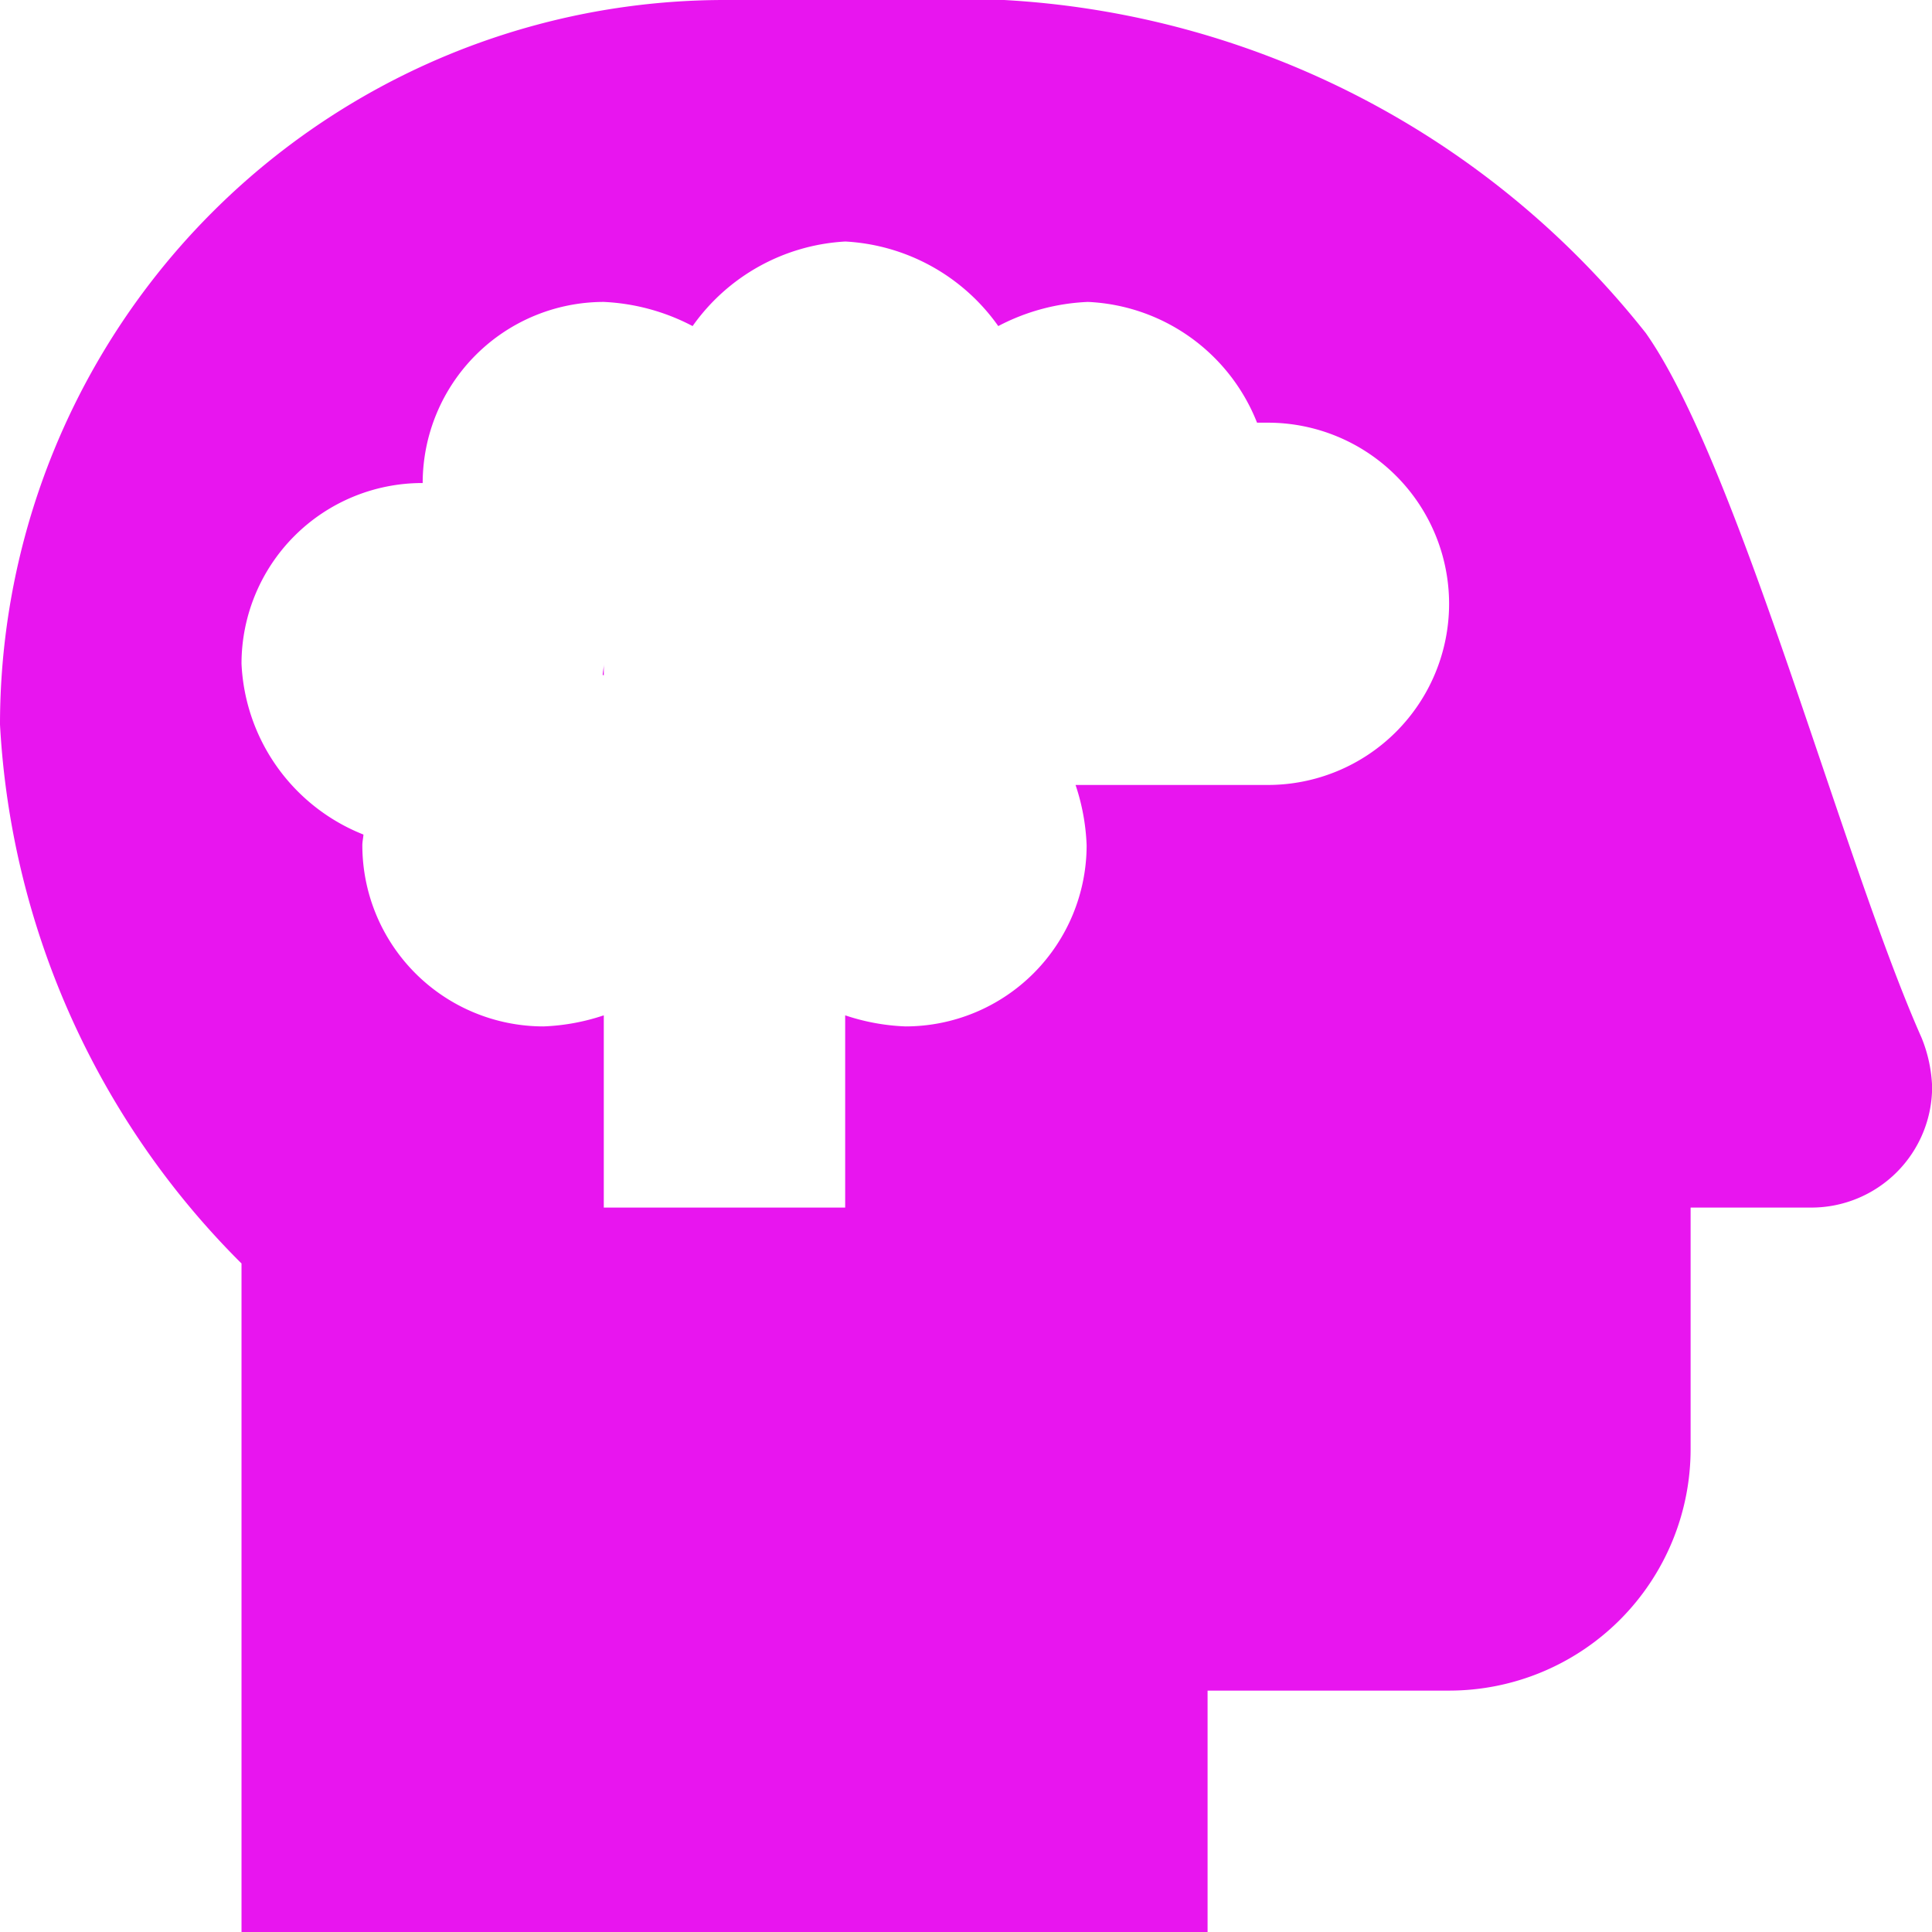 <svg xmlns="http://www.w3.org/2000/svg" width="29.998" height="30" viewBox="0 0 29.998 30"><path d="M9.375-15.765v-.172c0,.059-.014.111-.017.167Zm20.461,5.628C28.609-12.9,27-19.027,25.554-21.079a13.664,13.664,0,0,0-9.963-5.171H11.25A11.253,11.253,0,0,0,0-15v0A12.777,12.777,0,0,0,3.75-6.632V3.75h15V0H22.5a3.751,3.751,0,0,0,3.75-3.75V-7.5h1.875A1.876,1.876,0,0,0,30-9.375,2.232,2.232,0,0,0,29.836-10.137ZM19.687-14.062H16.7a3.329,3.329,0,0,1,.172.937,2.814,2.814,0,0,1-2.812,2.812,3.329,3.329,0,0,1-.937-.172V-7.5H9.375v-2.985a3.329,3.329,0,0,1-.937.172,2.814,2.814,0,0,1-2.812-2.812c0-.059.014-.111.017-.167A3,3,0,0,1,3.75-15.945,2.806,2.806,0,0,1,6.556-18.75h.007a2.814,2.814,0,0,1,2.812-2.812,3.285,3.285,0,0,1,1.379.375A3.112,3.112,0,0,1,13.125-22.5,3.112,3.112,0,0,1,15.5-21.187a3.277,3.277,0,0,1,1.393-.375,2.966,2.966,0,0,1,2.625,1.875h.172A2.814,2.814,0,0,1,22.5-16.875,2.814,2.814,0,0,1,19.687-14.062Z" transform="translate(0 26.25)" fill="#e815ef"/></svg>